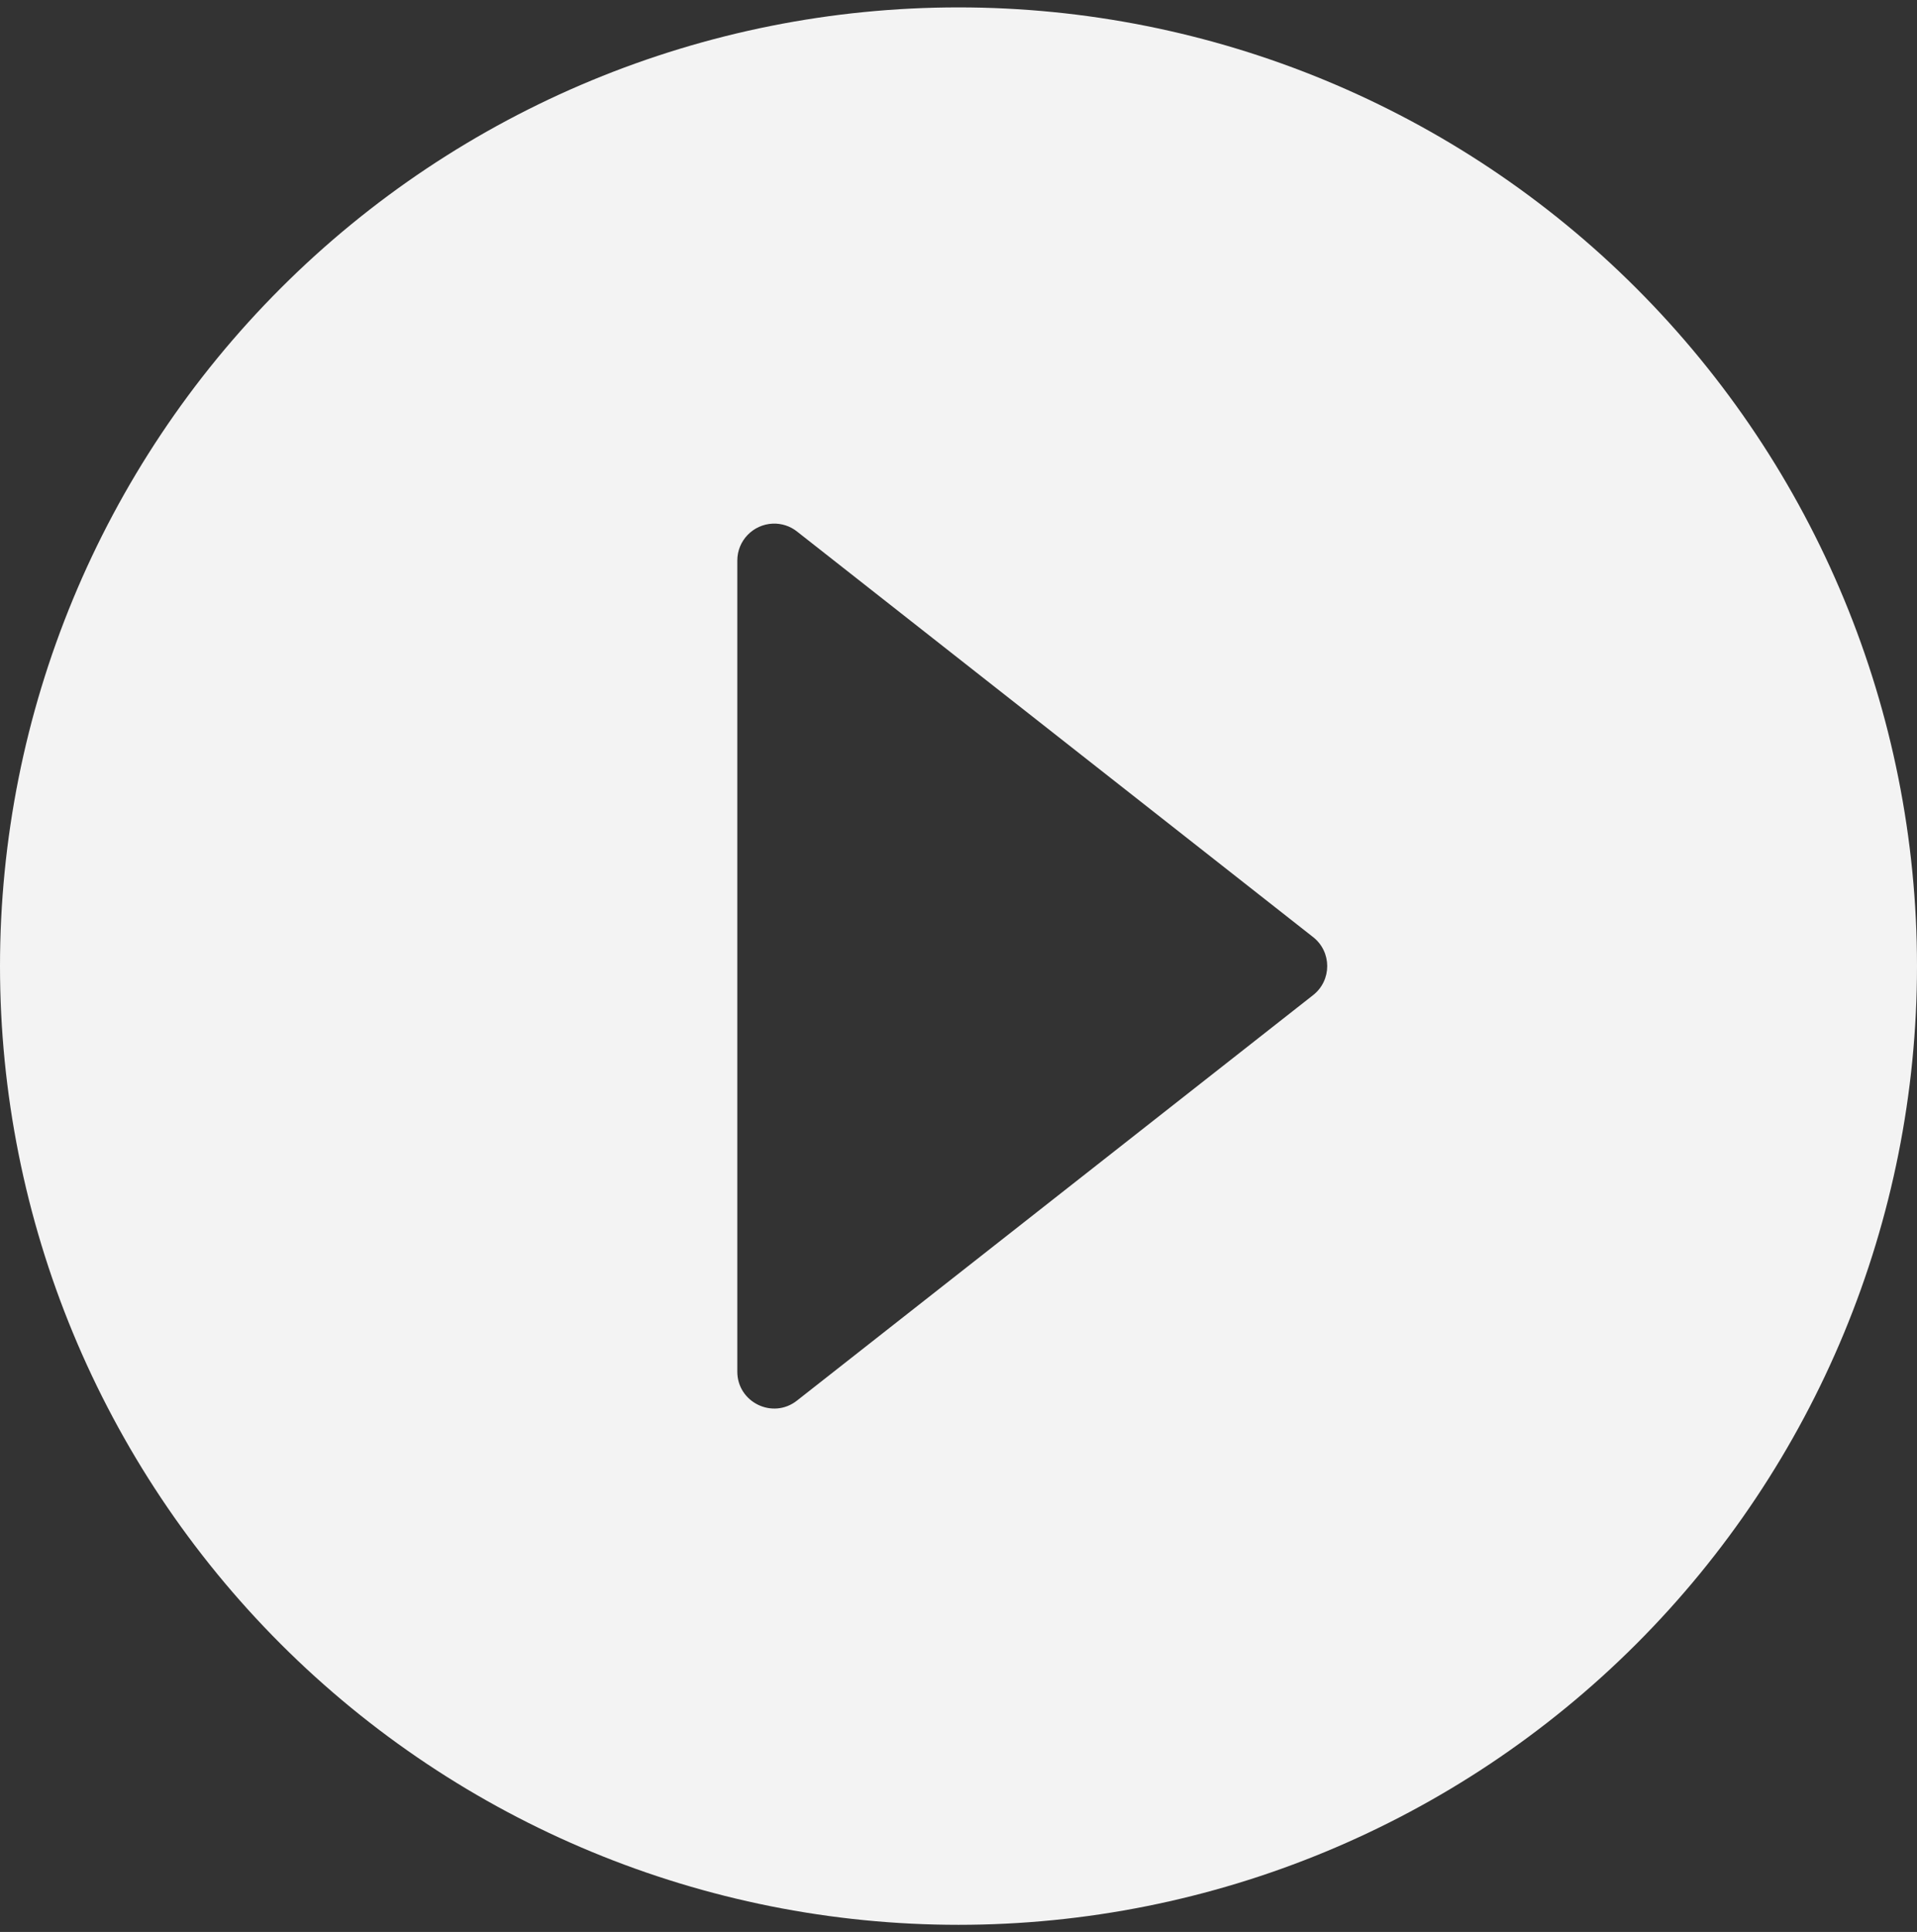 <svg width="132" height="133" viewBox="0 0 132 133" fill="none" xmlns="http://www.w3.org/2000/svg">
<rect x="0" y="0" width="132" height="133" fill="#333333" stroke="none"/>
<path id="play" fill-rule="evenodd" clip-rule="evenodd" d="M19.331 19.84C31.708 7.462 48.496 0.509 66 0.509C83.504 0.509 100.292 7.462 112.669 19.84C125.046 32.217 132 49.004 132 66.508C132 84.013 125.046 100.8 112.669 113.178C100.292 125.555 83.504 132.509 66 132.509C48.496 132.509 31.708 125.555 19.331 113.178C6.954 100.8 -1.48113e-05 84.013 0 66.508C-1.48113e-05 49.004 6.954 32.217 19.331 19.84ZM54.884 36.593C54.412 36.217 53.821 36.026 53.218 36.047C51.852 36.103 50.769 37.219 50.769 38.586V94.412C50.758 96.541 53.216 97.738 54.884 96.415C60.521 91.986 66.16 87.558 71.799 83.13C78.007 78.255 84.216 73.379 90.423 68.502C91.711 67.486 91.711 65.532 90.423 64.516L54.884 36.593Z" fill="#F3F3F3"/>
</svg>
